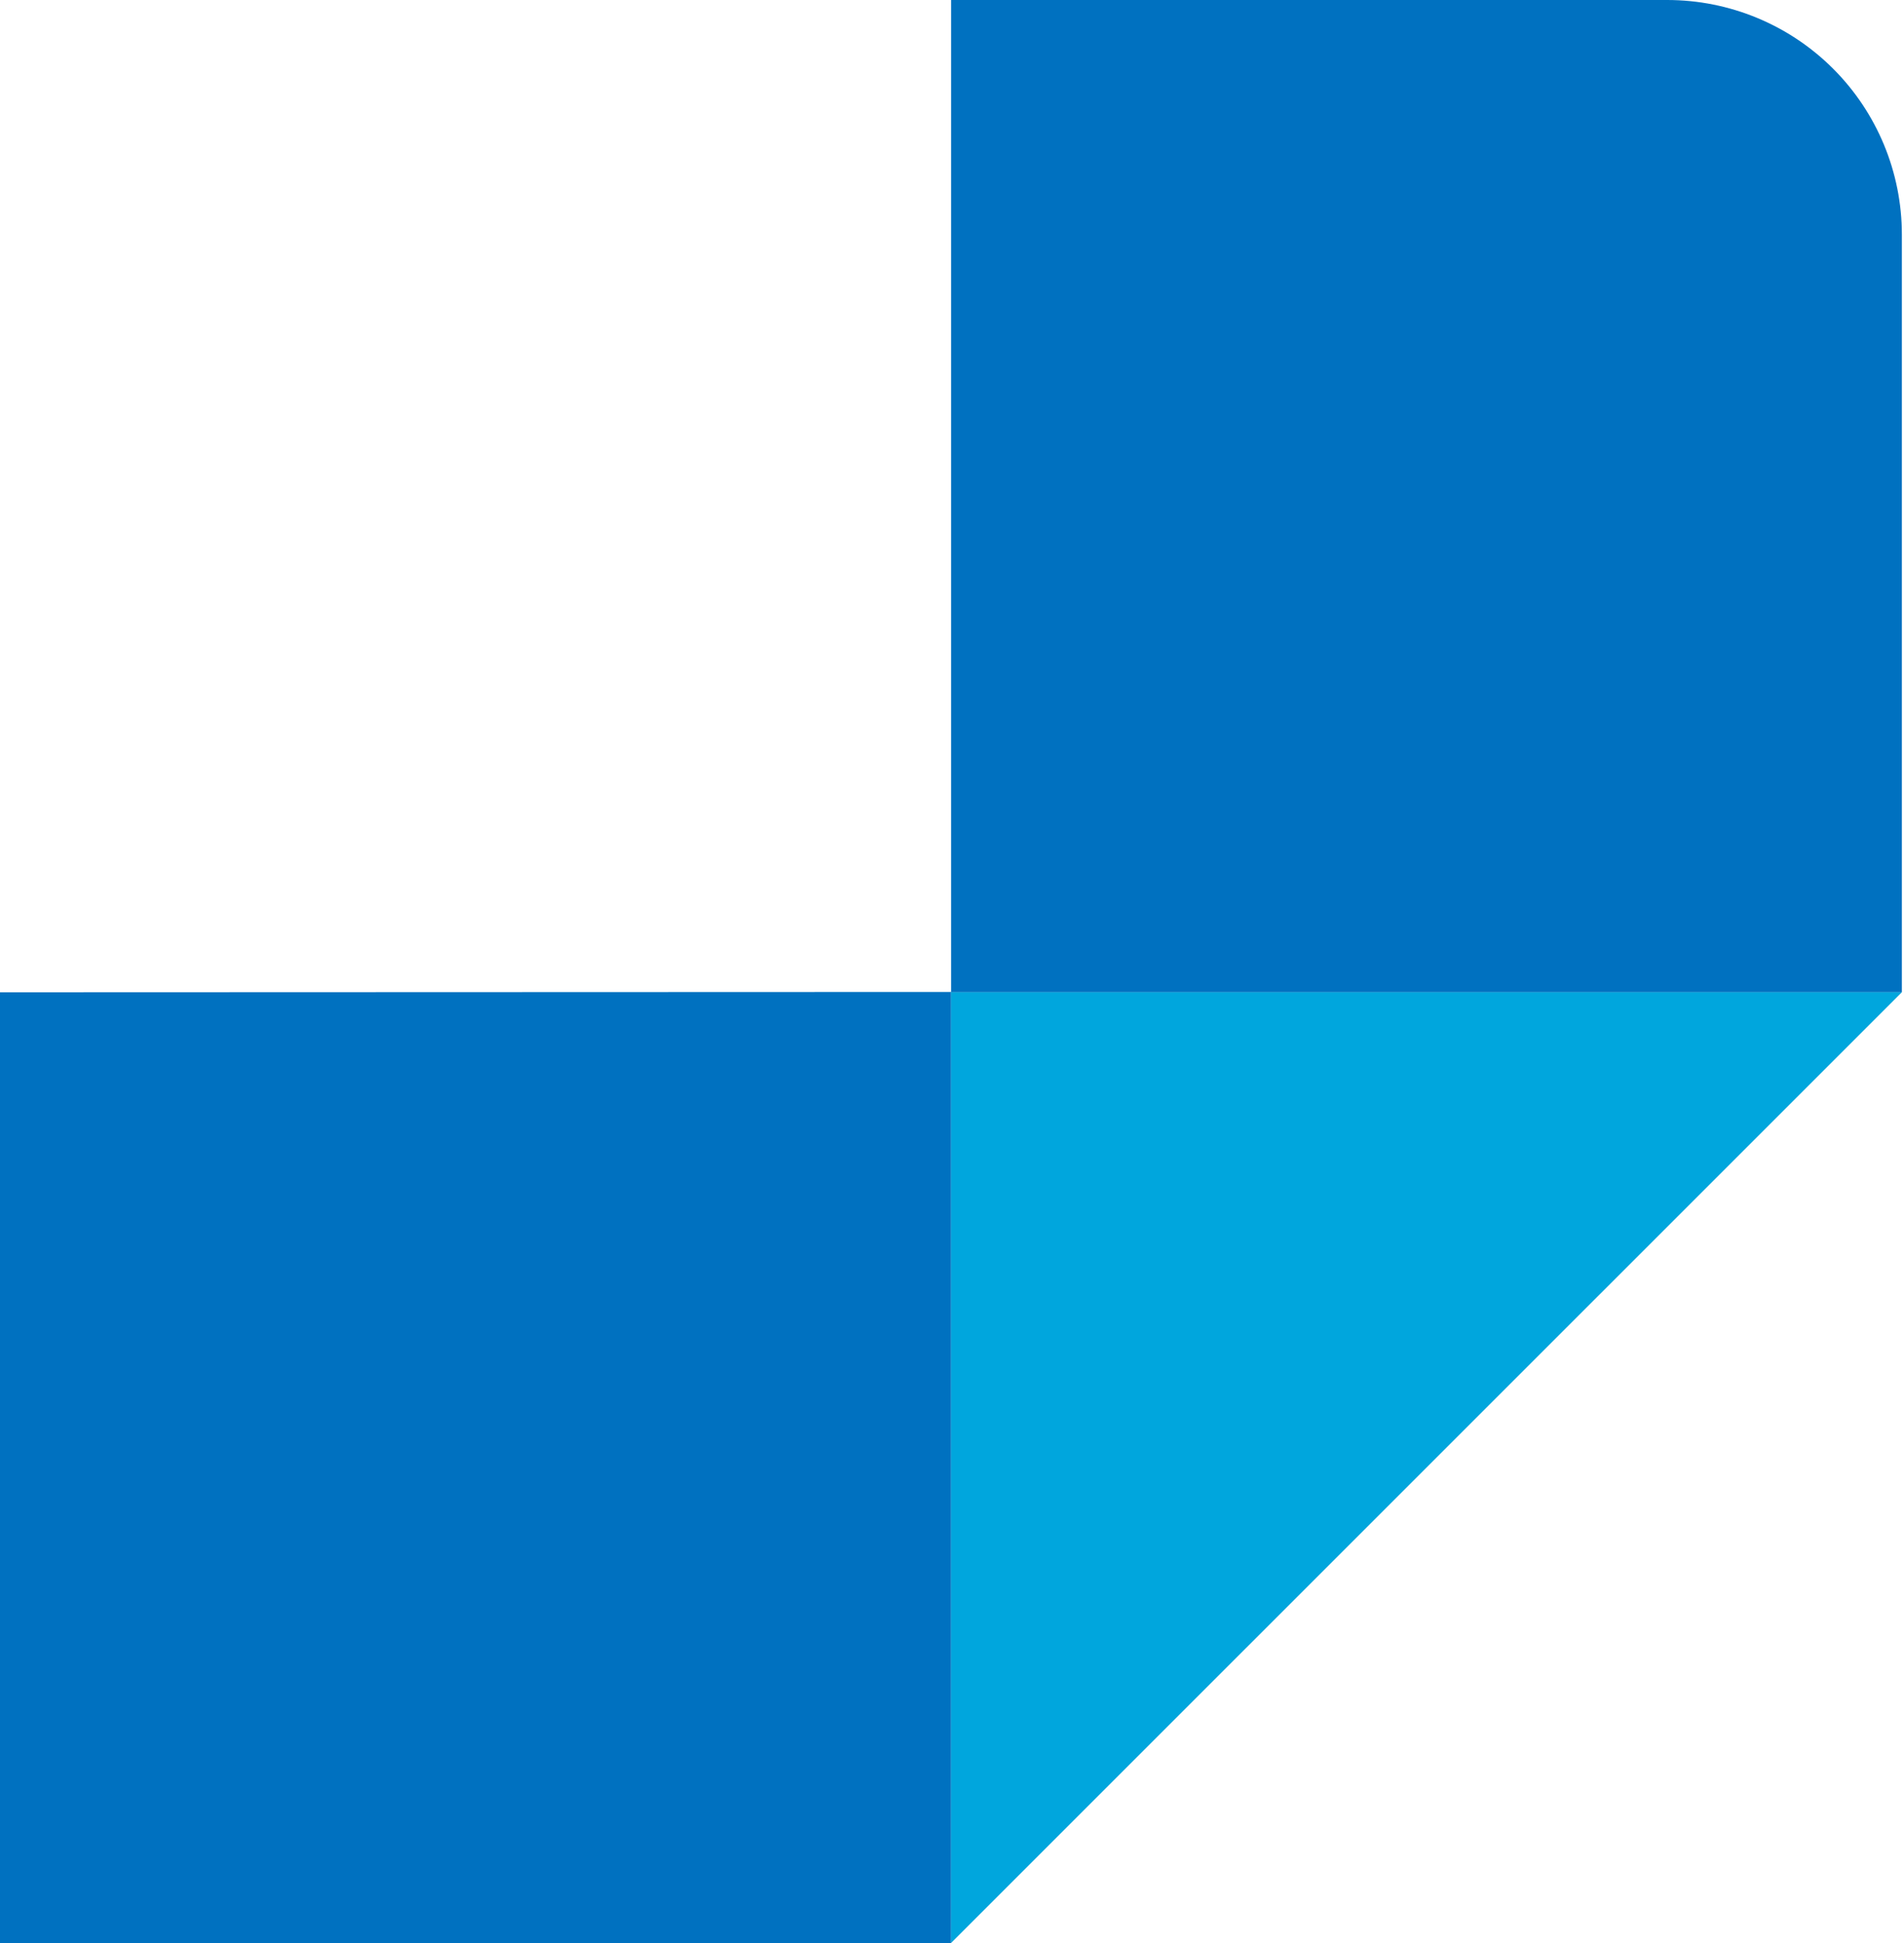 <svg width="98" height="100" viewBox="0 0 98 100" fill="none" xmlns="http://www.w3.org/2000/svg">
<path d="M0 51.07V100H48.953V51.07H97.89V12.072C97.89 8.87 96.617 5.8 94.352 3.536C92.088 1.272 89.015 0 85.812 0H48.953V51.053L0 51.07Z" fill="#0071C0"/>
<path d="M48.953 99.997L97.89 51.067H48.953V99.997Z" fill="#00A6DD"/>
</svg>
